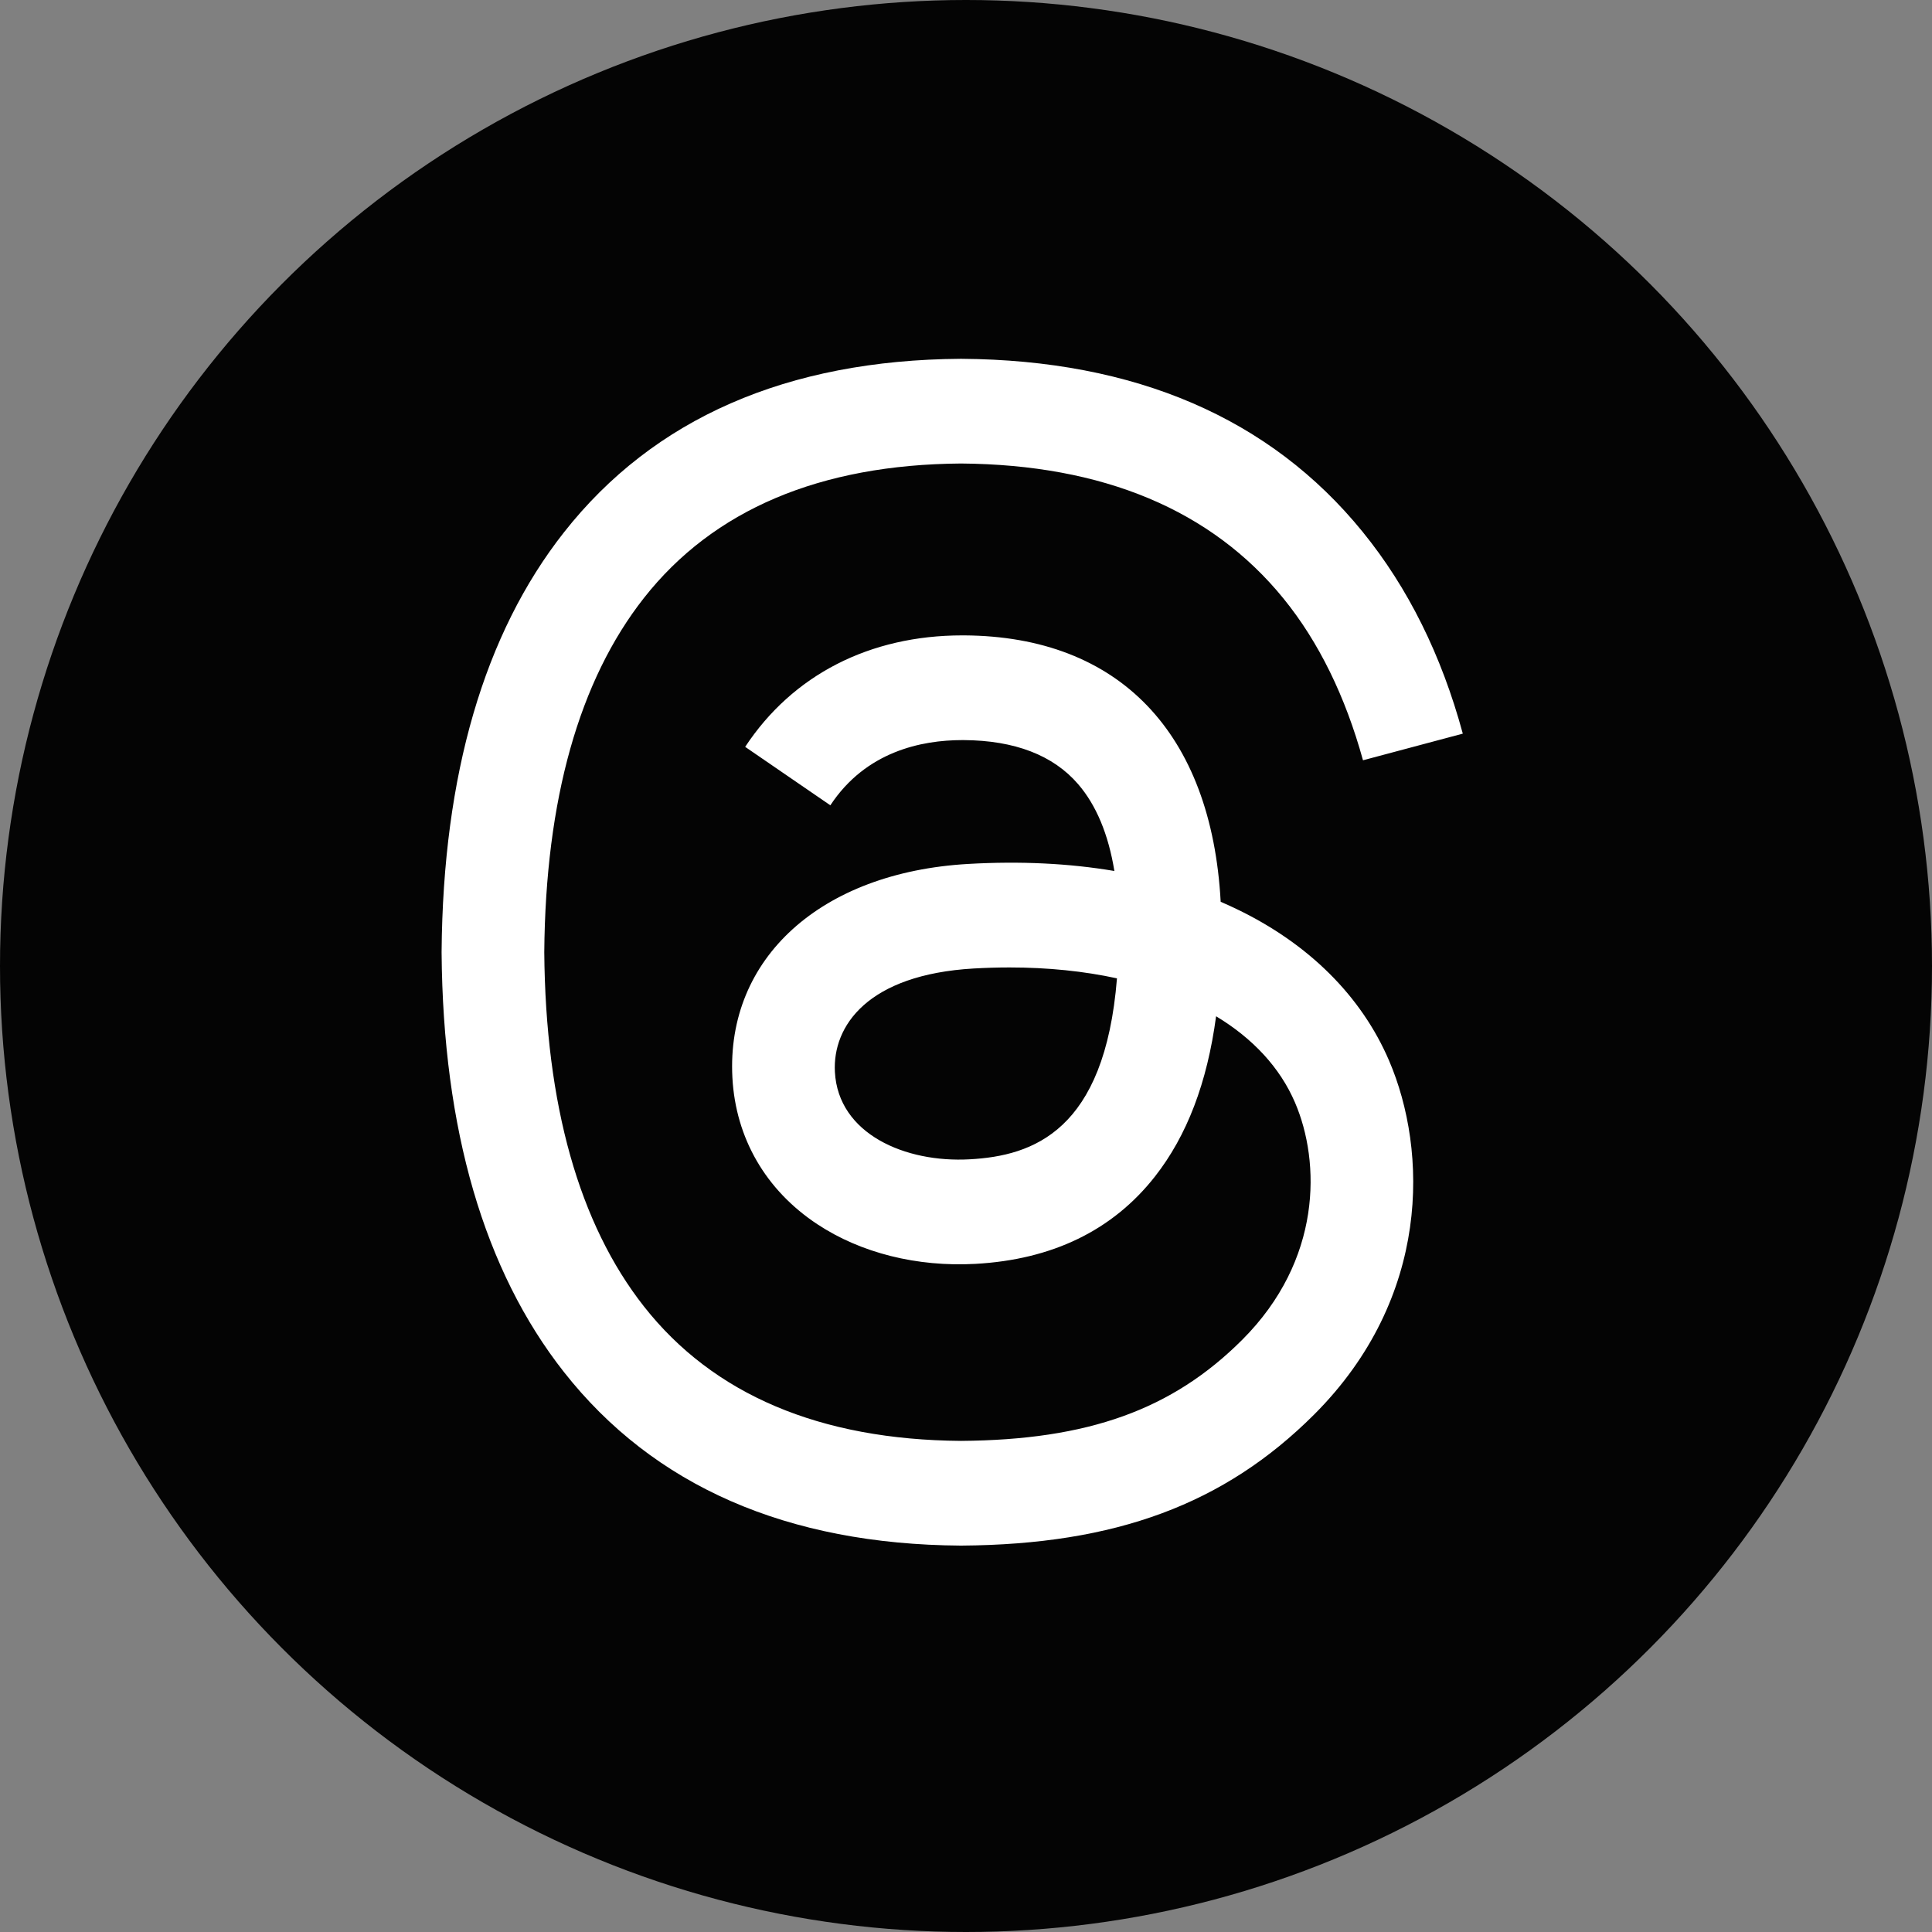 <svg width="56" height="56" viewBox="0 0 56 56" fill="none" xmlns="http://www.w3.org/2000/svg">
<rect x="0" y="0" width="56" height="56" fill="#808080" stroke="none"/>
<circle cx="28" cy="28" r="28" fill="#040404"/>
<path d="M35.833 26.344C35.685 26.273 35.534 26.204 35.382 26.139C35.116 21.246 32.443 18.445 27.953 18.417C27.933 18.417 27.913 18.417 27.892 18.417C25.207 18.417 22.974 19.563 21.599 21.648L24.068 23.342C25.095 21.784 26.706 21.452 27.893 21.452C27.907 21.452 27.921 21.452 27.934 21.452C29.413 21.461 30.528 21.891 31.25 22.729C31.776 23.339 32.127 24.182 32.301 25.246C30.99 25.024 29.573 24.955 28.058 25.042C23.789 25.288 21.045 27.777 21.229 31.236C21.323 32.99 22.197 34.499 23.691 35.485C24.953 36.319 26.58 36.726 28.27 36.634C30.503 36.512 32.254 35.66 33.476 34.103C34.404 32.92 34.99 31.388 35.249 29.457C36.313 30.099 37.102 30.944 37.537 31.959C38.278 33.686 38.321 36.522 36.006 38.835C33.978 40.861 31.54 41.738 27.855 41.765C23.767 41.734 20.676 40.424 18.666 37.869C16.785 35.477 15.812 32.022 15.776 27.6C15.812 23.178 16.785 19.723 18.666 17.331C20.676 14.776 23.767 13.465 27.855 13.435C31.972 13.466 35.117 14.783 37.203 17.349C38.227 18.608 38.998 20.191 39.507 22.037L42.4 21.265C41.784 18.993 40.814 17.035 39.494 15.412C36.819 12.121 32.906 10.435 27.865 10.4H27.845C22.814 10.435 18.945 12.127 16.346 15.431C14.033 18.37 12.84 22.461 12.8 27.588L12.8 27.6L12.8 27.612C12.84 32.739 14.033 36.83 16.346 39.769C18.945 43.072 22.814 44.765 27.845 44.8H27.865C32.338 44.769 35.49 43.598 38.088 41.004C41.486 37.609 41.383 33.355 40.263 30.743C39.46 28.87 37.928 27.348 35.833 26.344ZM28.11 33.603C26.24 33.709 24.296 32.869 24.2 31.071C24.129 29.737 25.149 28.25 28.225 28.072C28.578 28.052 28.923 28.042 29.263 28.042C30.38 28.042 31.425 28.151 32.376 28.358C32.021 32.784 29.942 33.503 28.11 33.603Z" fill="white"/>
</svg>
